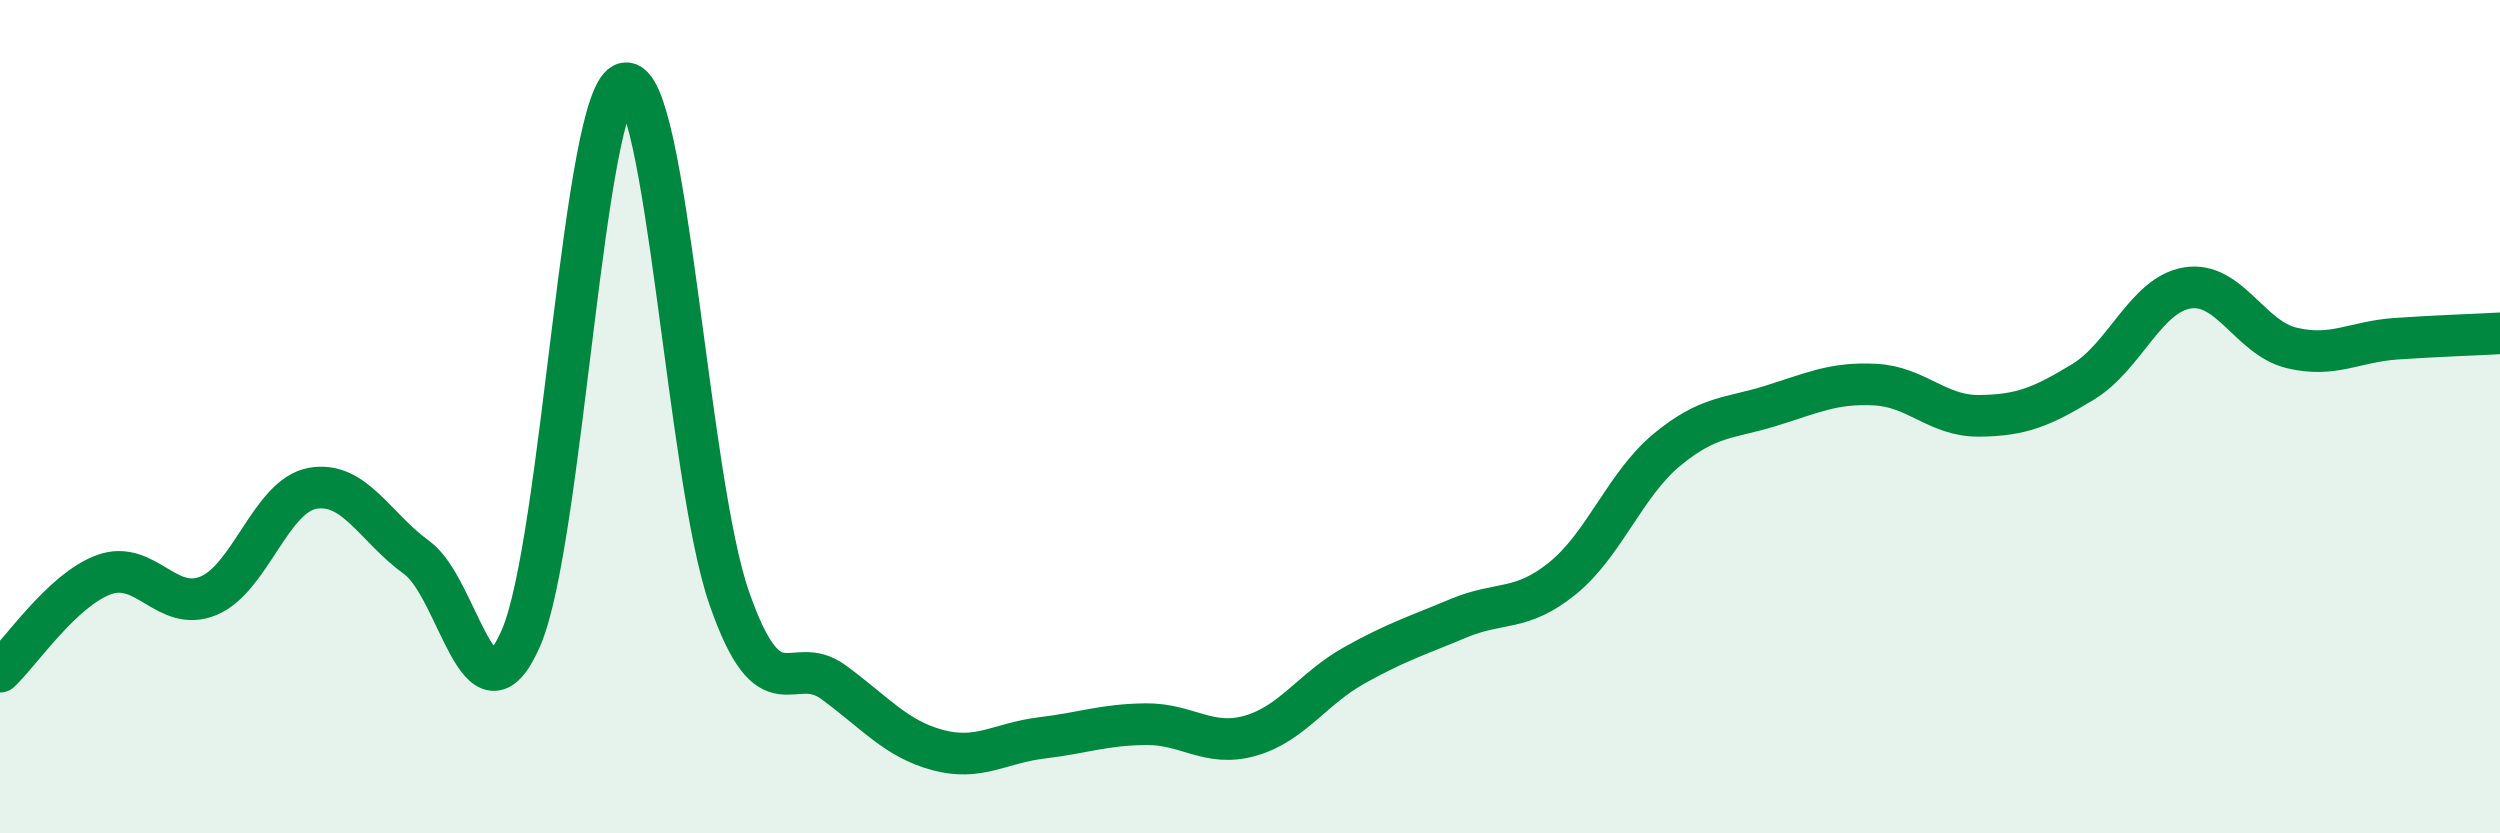 
    <svg width="60" height="20" viewBox="0 0 60 20" xmlns="http://www.w3.org/2000/svg">
      <path
        d="M 0,16.12 C 0.5,15.65 1.5,14.15 2.5,13.79 C 3.5,13.43 4,14.71 5,14.3 C 6,13.89 6.5,11.9 7.5,11.72 C 8.5,11.54 9,12.66 10,13.38 C 11,14.1 11.5,17.6 12.5,15.32 C 13.5,13.04 14,2.19 15,2 C 16,1.81 16.5,11.48 17.5,14.35 C 18.5,17.22 19,15.64 20,16.37 C 21,17.1 21.5,17.73 22.5,18 C 23.5,18.27 24,17.83 25,17.71 C 26,17.59 26.5,17.39 27.5,17.38 C 28.5,17.37 29,17.94 30,17.66 C 31,17.38 31.5,16.53 32.5,15.97 C 33.5,15.41 34,15.26 35,14.84 C 36,14.42 36.5,14.69 37.5,13.88 C 38.5,13.07 39,11.63 40,10.8 C 41,9.97 41.5,10.05 42.5,9.74 C 43.5,9.43 44,9.18 45,9.23 C 46,9.28 46.5,9.99 47.5,9.98 C 48.5,9.97 49,9.77 50,9.16 C 51,8.55 51.5,7.07 52.5,6.91 C 53.5,6.75 54,8.11 55,8.35 C 56,8.59 56.5,8.2 57.5,8.13 C 58.5,8.06 59.5,8.03 60,8L60 20L0 20Z"
        fill="#008740"
        opacity="0.1"
        stroke-linecap="round"
        stroke-linejoin="round"
      />
      <path
        d="M 0,16.12 C 0.5,15.65 1.5,14.15 2.5,13.79 C 3.5,13.43 4,14.71 5,14.3 C 6,13.89 6.5,11.9 7.5,11.72 C 8.5,11.54 9,12.66 10,13.38 C 11,14.1 11.5,17.6 12.5,15.32 C 13.5,13.04 14,2.19 15,2 C 16,1.81 16.5,11.48 17.5,14.35 C 18.5,17.22 19,15.64 20,16.37 C 21,17.1 21.5,17.73 22.5,18 C 23.5,18.27 24,17.83 25,17.71 C 26,17.59 26.5,17.39 27.5,17.38 C 28.5,17.37 29,17.94 30,17.66 C 31,17.38 31.5,16.53 32.5,15.97 C 33.5,15.41 34,15.26 35,14.84 C 36,14.42 36.5,14.69 37.5,13.88 C 38.5,13.07 39,11.63 40,10.8 C 41,9.97 41.5,10.05 42.5,9.74 C 43.5,9.43 44,9.18 45,9.23 C 46,9.28 46.5,9.99 47.5,9.98 C 48.5,9.97 49,9.77 50,9.16 C 51,8.55 51.5,7.07 52.5,6.91 C 53.5,6.75 54,8.11 55,8.35 C 56,8.59 56.5,8.2 57.5,8.13 C 58.5,8.06 59.5,8.03 60,8"
        stroke="#008740"
        stroke-width="1"
        fill="none"
        stroke-linecap="round"
        stroke-linejoin="round"
      />
    </svg>
  